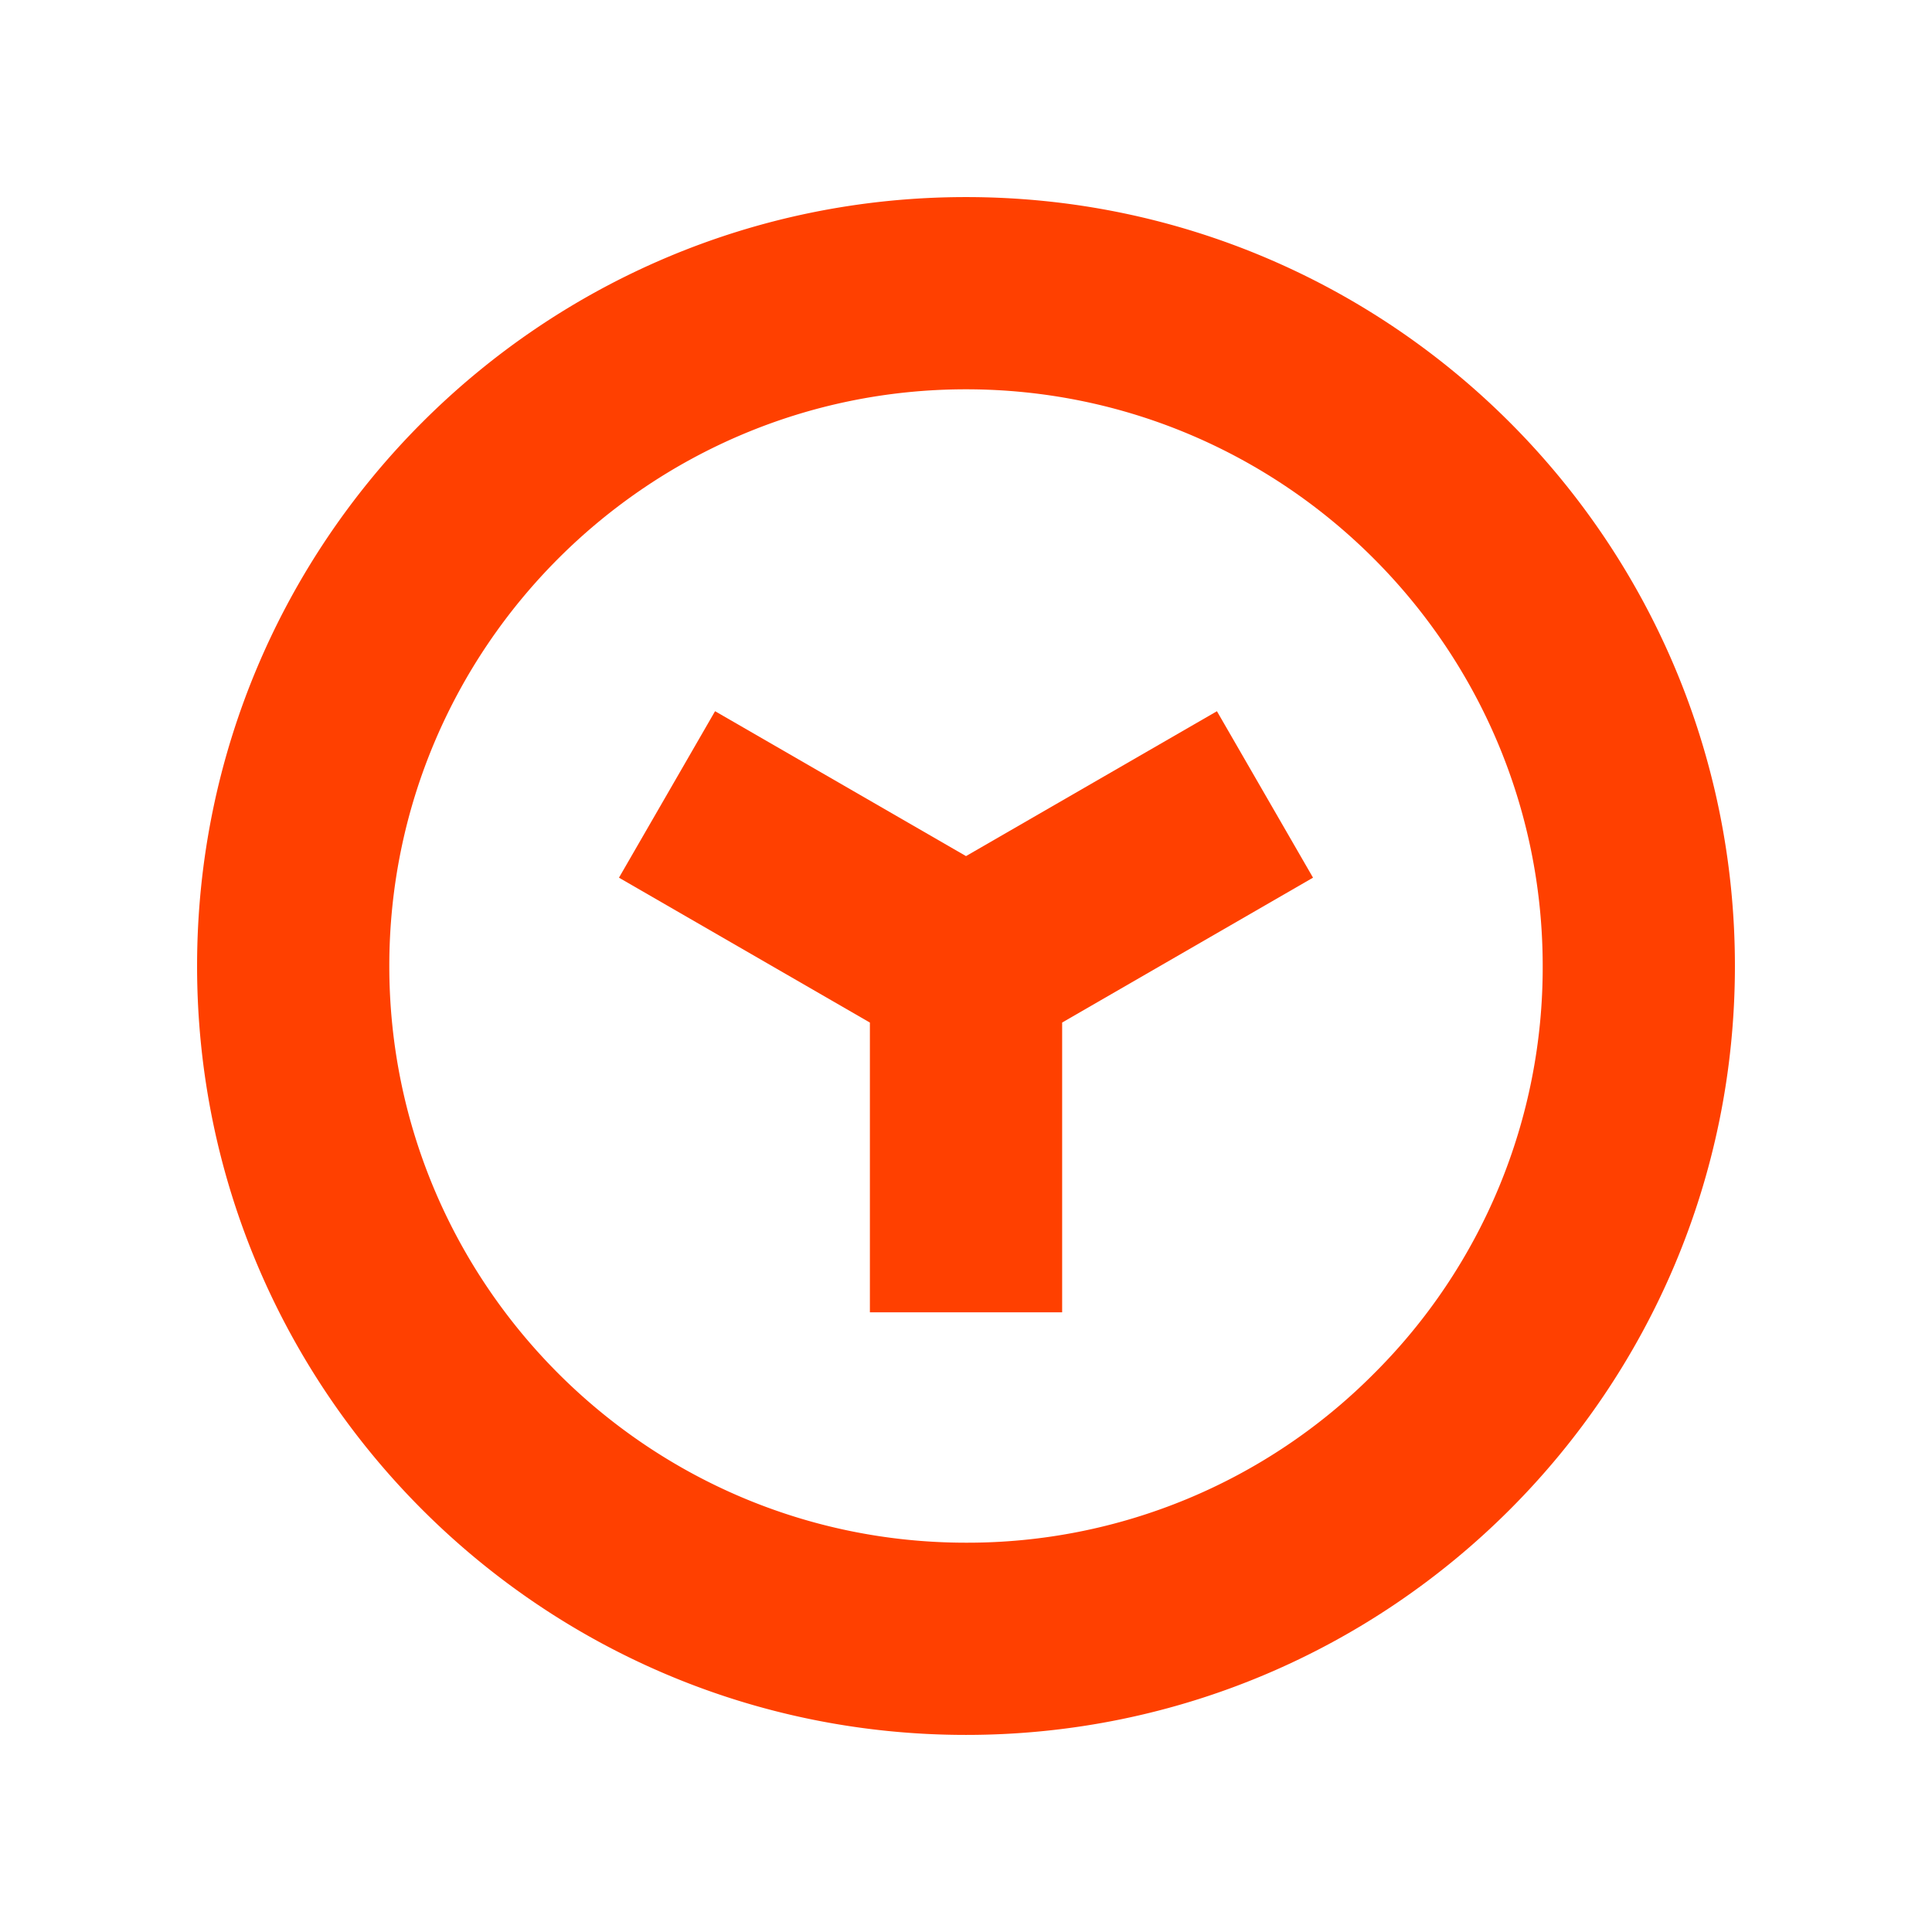 <svg id="App_Symbol-Kit_A" data-name="App – Symbol-Kit A" xmlns="http://www.w3.org/2000/svg" viewBox="0 0 1024 1024"><defs><style>.cls-1{fill:#ff4000;}</style></defs><polygon class="cls-1" points="512.01 453.75 379 376.95 328.07 465.19 461.06 541.98 461.06 695.56 562.96 695.56 562.96 541.97 695.93 465.18 645 376.96 512.01 453.75"/><path class="cls-1" d="M512,104.46c-225.08,0-407.54,182.46-407.54,407.54S286.92,919.54,512,919.54,919.54,737.08,919.54,512,737.08,104.46,512,104.46ZM728.13,728.13A303.61,303.61,0,0,1,512,817.66c-168.54,0-305.66-137.12-305.66-305.66S343.46,206.34,512,206.34,817.66,343.46,817.66,512A303.61,303.61,0,0,1,728.13,728.13Z"/></svg>